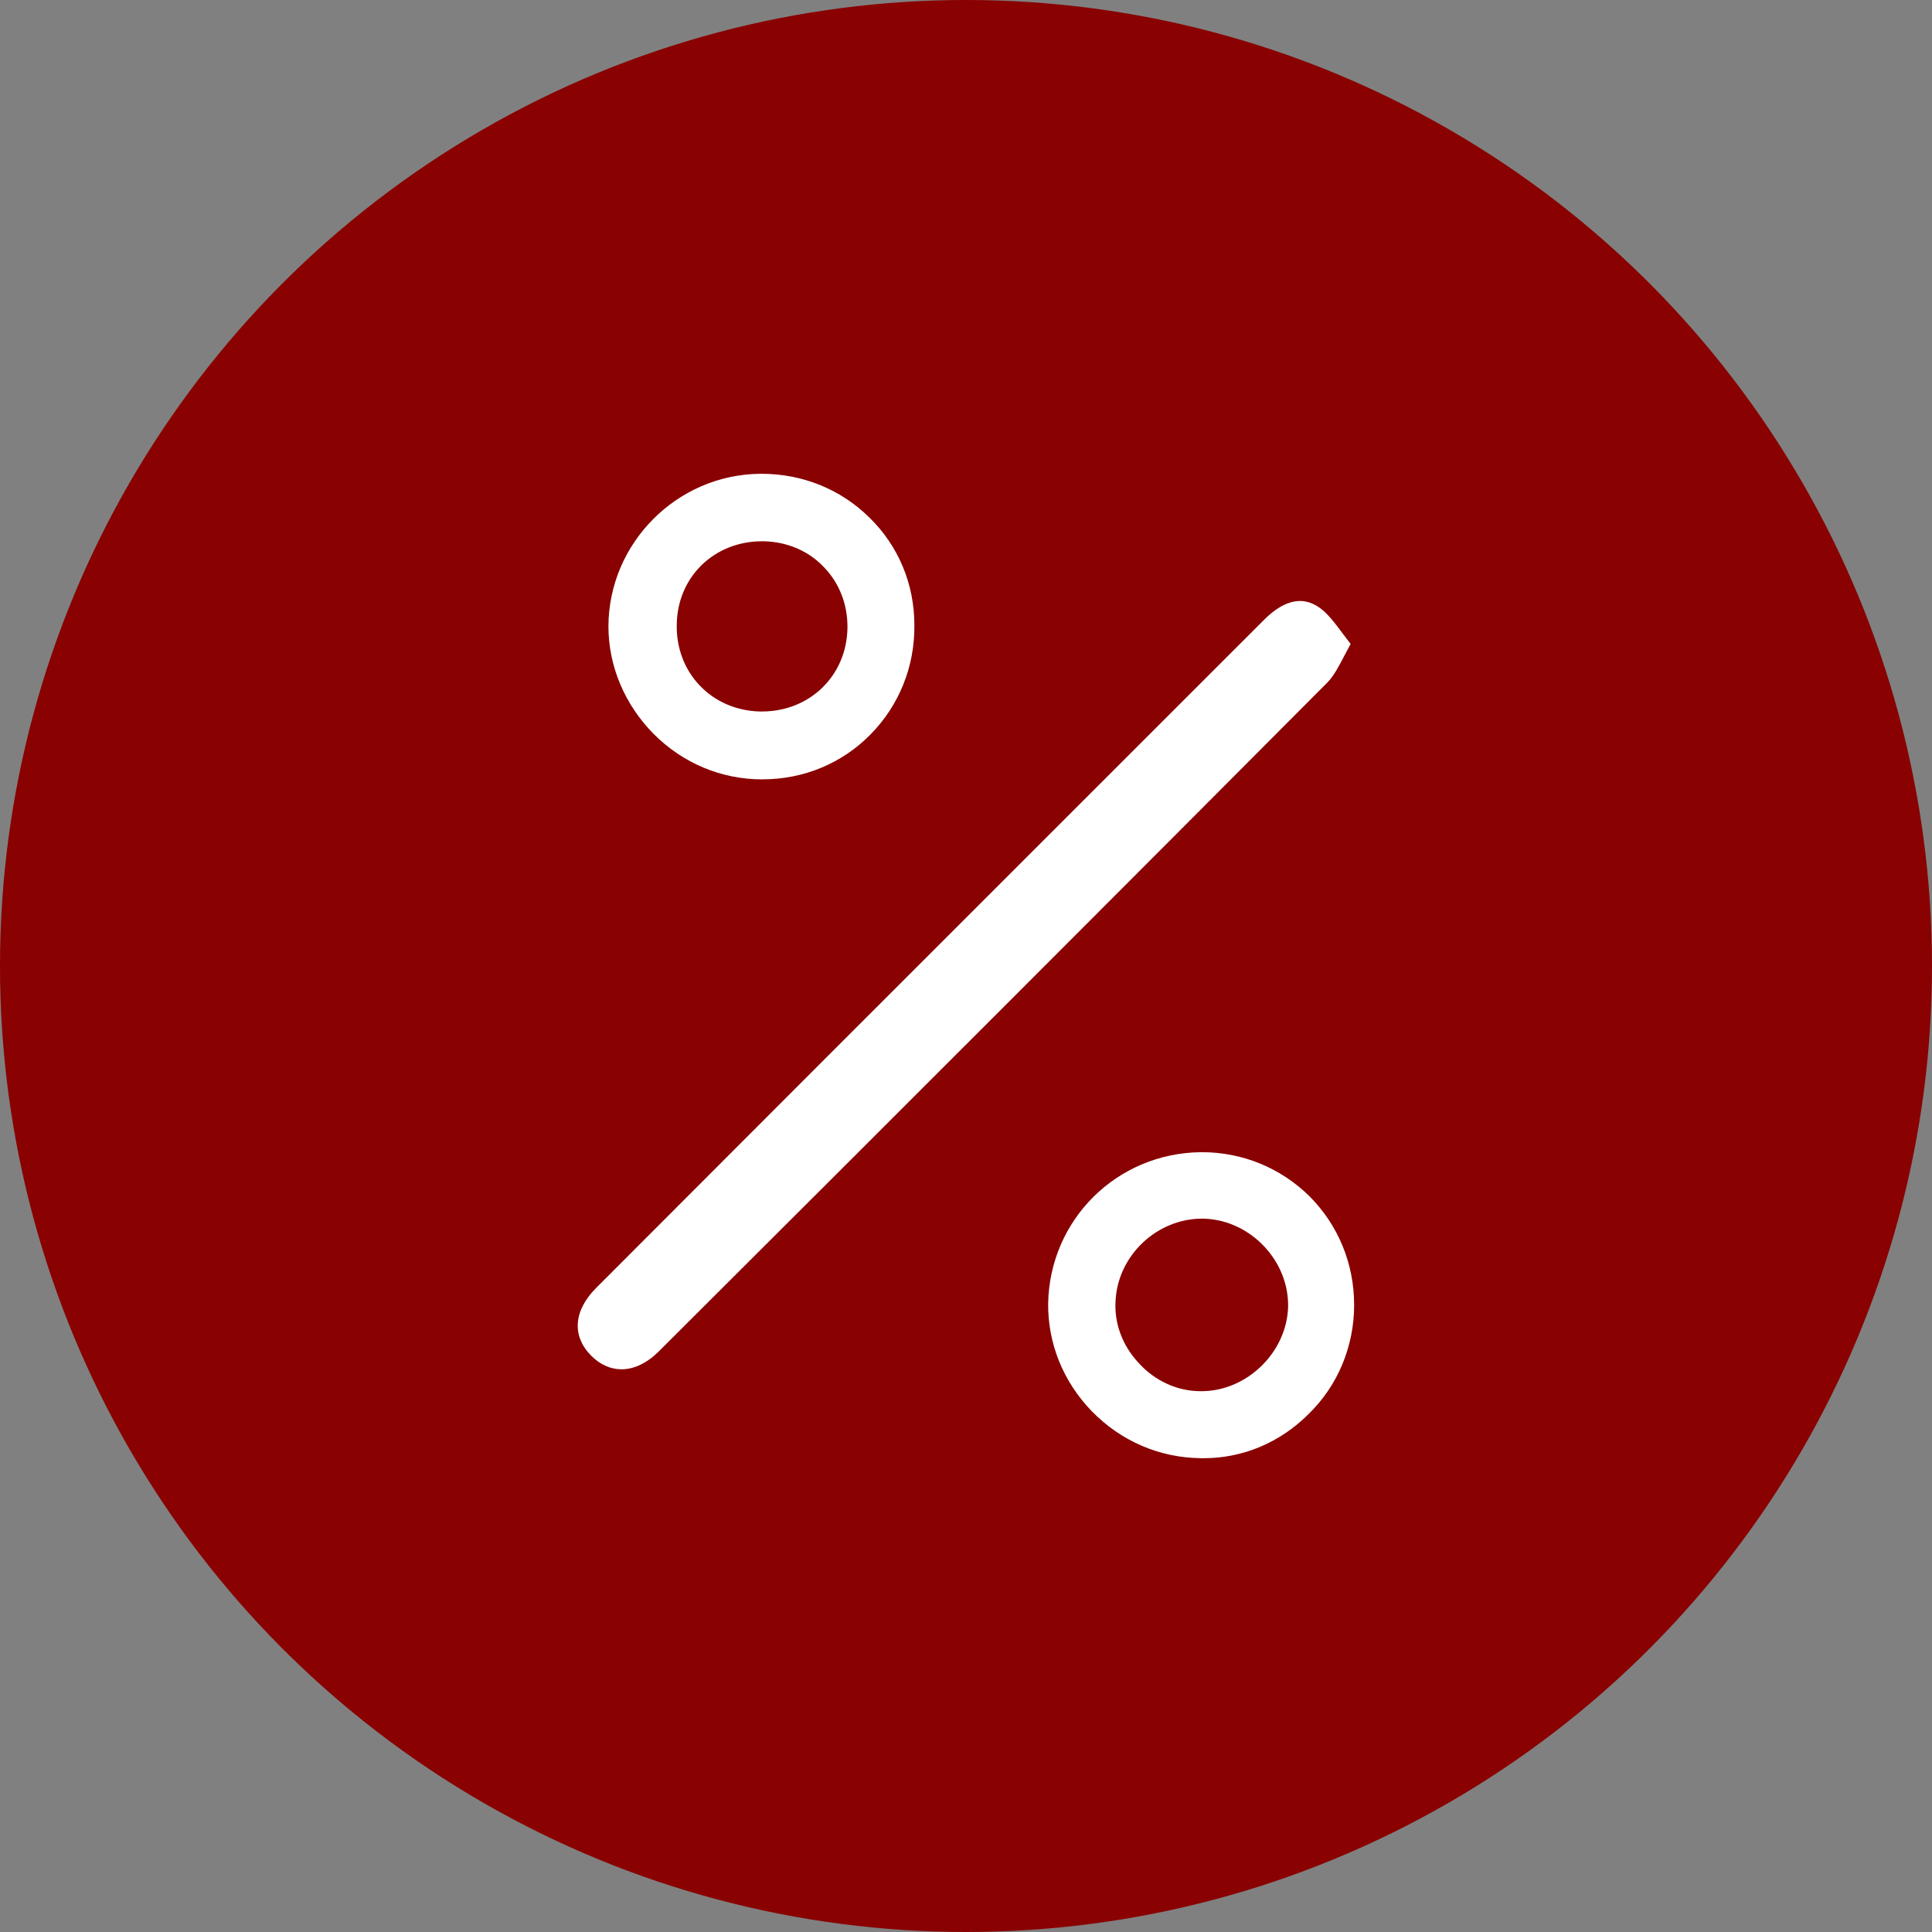 <?xml version="1.0" encoding="UTF-8"?>
<svg id="Layer_1" data-name="Layer 1" xmlns="http://www.w3.org/2000/svg" viewBox="0 0 512 512">
  <rect x="0" y="0" width="512" height="512" fill="#808080" stroke="none"/>
  <defs>
    <style>
      .cls-1 {
        fill: #fff;
      }

      .cls-2 {
        fill: #890101;
      }
    </style>
  </defs>
  <circle class="cls-2" cx="256" cy="256" r="256"/>
  <path class="cls-1" d="m164.66,362.87c-2.89,0-5.65-1.25-7.99-3.6-5.18-5.22-4.69-11.93,1.31-17.95,39.25-39.34,79.21-79.28,117.85-117.91,19.77-19.77,39.54-39.53,59.31-59.3,2.21-2.21,5.62-4.84,9.36-4.84,1.56,0,3.06.45,4.58,1.37,2.47,1.49,4.6,4.36,6.86,7.39.64.87,1.3,1.75,1.99,2.63-.62,1.12-1.18,2.18-1.69,3.17-1.59,3.02-2.84,5.41-4.49,7.06-53.37,53.61-111.31,111.58-177.14,177.22-3.13,3.12-6.57,4.77-9.94,4.77Z"/>
  <path class="cls-1" d="m201.97,206.54c-10.78,0-20.98-4.26-28.72-12.01-7.74-7.85-12.01-18.01-12.01-28.6.11-22.03,18.13-40.14,40.16-40.37h.44c10.83,0,20.95,4.1,28.5,11.54,7.74,7.51,11.98,17.66,11.98,28.58.11,10.97-4.03,21.25-11.66,28.99-7.54,7.65-17.69,11.86-28.58,11.86h-.12Zm0-63.1c-12.75,0-22.47,9.5-22.62,22.09-.14,6.12,2.02,11.87,6.09,16.14,4.08,4.29,9.75,6.74,15.95,6.88h.57c12.6,0,22.33-9.42,22.62-21.92.14-6.22-2.06-12-6.2-16.29-4-4.29-9.68-6.75-15.96-6.9h-.46Z"/>
  <path class="cls-1" d="m318.22,386.43c-10.94-.11-21.19-4.53-28.89-12.45-7.56-7.79-11.67-17.95-11.56-28.6.44-22.22,18.24-39.82,40.53-40.04h.2c10.75,0,20.87,4.14,28.5,11.66,7.64,7.64,11.86,17.88,11.86,28.82s-4.29,21.35-12.09,28.93c-7.55,7.55-17.4,11.69-27.76,11.69,0,0-.54,0-.8,0Zm.36-63.48c-11.93,0-22.22,9.66-22.93,21.54-.45,6.08,1.74,12.05,6.15,16.76,4.27,4.71,10.24,7.43,16.34,7.43h.24c12.01,0,22.54-10.18,22.98-22.23.3-12.17-9.75-22.9-21.94-23.48-.31-.01-.58-.02-.84-.02Z"/>
</svg>